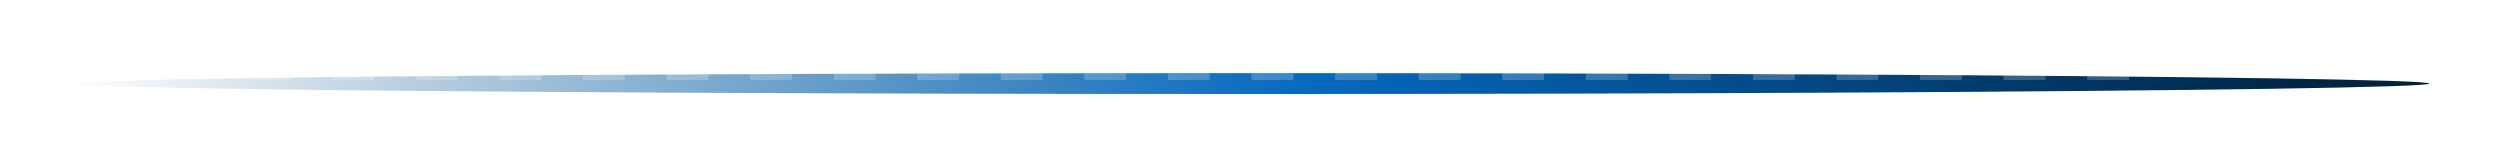<svg width="359" height="24" viewBox="0 0 359 24" fill="none" xmlns="http://www.w3.org/2000/svg">
<g filter="url(#filter0_f_181_263)">
<ellipse cx="179.88" cy="12" rx="168.96" ry="1.5" fill="url(#paint0_linear_181_263)"/>
</g>
<line x1="23.72" y1="11" x2="309.16" y2="11" stroke="white" stroke-opacity="0.2" stroke-dasharray="6 6"/>
<defs>
<filter id="filter0_f_181_263" x="0.92" y="0.5" width="357.92" height="23" filterUnits="userSpaceOnUse" color-interpolation-filters="sRGB">
<feFlood flood-opacity="0" result="BackgroundImageFix"/>
<feBlend mode="normal" in="SourceGraphic" in2="BackgroundImageFix" result="shape"/>
<feGaussianBlur stdDeviation="5" result="effect1_foregroundBlur_181_263"/>
</filter>
<linearGradient id="paint0_linear_181_263" x1="10.92" y1="10.5" x2="368.014" y2="15.415" gradientUnits="userSpaceOnUse">
<stop stop-color="#004B80" stop-opacity="0.01"/>
<stop offset="0.495" stop-color="#0569C0"/>
<stop offset="1" stop-color="#001527"/>
</linearGradient>
</defs>
</svg>
